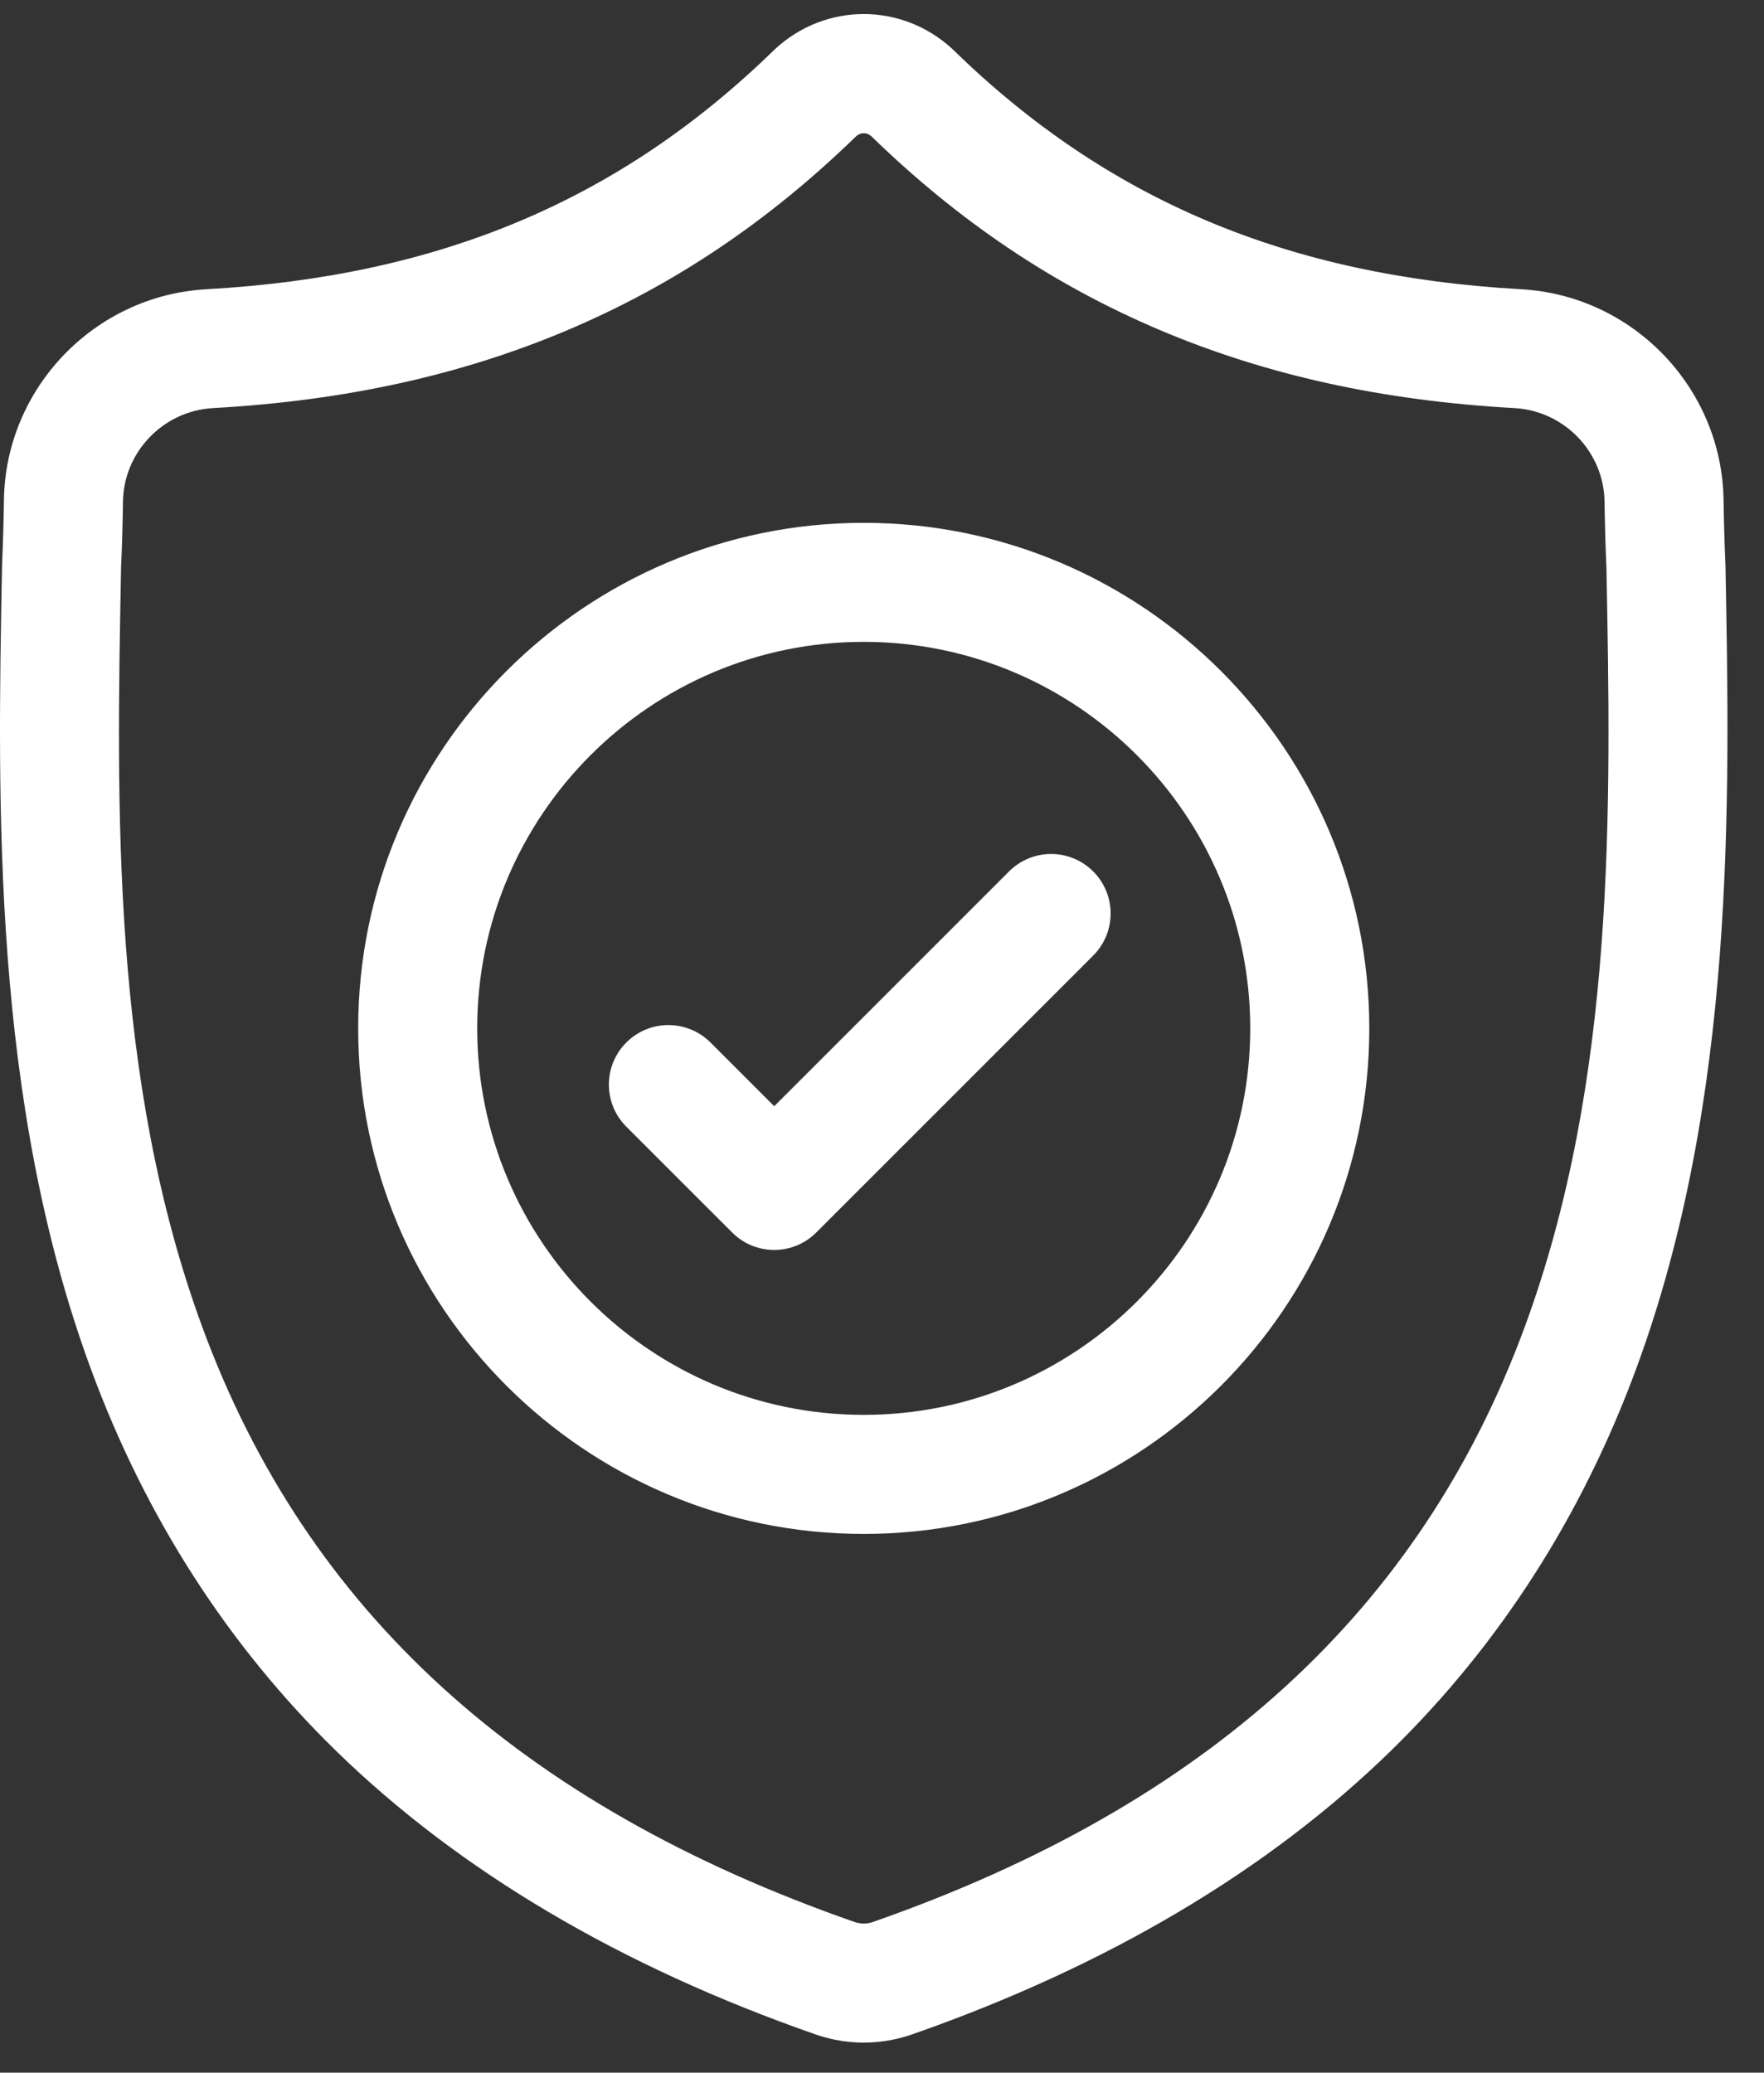 <svg width="40" height="47" viewBox="0 0 40 47" fill="none" xmlns="http://www.w3.org/2000/svg">
<rect x="0" y="0" width="40" height="47" fill="#333333" stroke="none"/>
<path d="M39.126 12.8L39.124 12.764C39.104 12.322 39.091 11.855 39.083 11.335C39.045 8.798 37.029 6.7 34.492 6.559C29.204 6.263 25.112 4.539 21.616 1.131L21.587 1.103C20.446 0.057 18.726 0.057 17.586 1.103L17.556 1.131C14.06 4.539 9.969 6.263 4.68 6.559C2.144 6.7 0.127 8.798 0.089 11.335C0.082 11.852 0.068 12.319 0.048 12.764L0.046 12.847C-0.057 18.24 -0.185 24.952 2.061 31.044C3.295 34.395 5.165 37.307 7.618 39.701C10.412 42.427 14.071 44.591 18.493 46.133C18.637 46.183 18.787 46.224 18.939 46.255C19.154 46.297 19.37 46.319 19.586 46.319C19.802 46.319 20.019 46.297 20.233 46.255C20.386 46.224 20.536 46.183 20.681 46.133C25.098 44.588 28.753 42.422 31.545 39.696C33.996 37.302 35.866 34.389 37.102 31.038C39.356 24.928 39.228 18.203 39.126 12.8ZM34.569 30.104C32.201 36.525 27.367 40.935 19.79 43.585C19.763 43.594 19.734 43.602 19.704 43.608C19.626 43.623 19.547 43.623 19.467 43.607C19.438 43.601 19.409 43.594 19.382 43.585C11.798 40.94 6.96 36.533 4.594 30.111C2.524 24.496 2.641 18.334 2.745 12.899L2.745 12.869C2.767 12.402 2.781 11.912 2.788 11.375C2.805 10.248 3.702 9.317 4.83 9.254C7.823 9.087 10.453 8.508 12.869 7.486C15.281 6.464 17.424 5.025 19.419 3.085C19.521 2.999 19.652 2.999 19.753 3.085C21.748 5.025 23.891 6.464 26.304 7.486C28.72 8.508 31.349 9.087 34.342 9.254C35.471 9.317 36.368 10.248 36.384 11.375C36.392 11.915 36.406 12.405 36.427 12.869C36.531 18.311 36.645 24.477 34.569 30.104Z" fill="white"/>
<path d="M19.586 11.856C13.265 11.856 8.122 16.999 8.122 23.32C8.122 29.641 13.265 34.784 19.586 34.784C25.907 34.784 31.05 29.641 31.05 23.32C31.05 16.999 25.907 11.856 19.586 11.856ZM19.586 32.084C14.753 32.084 10.821 28.153 10.821 23.32C10.821 18.487 14.753 14.555 19.586 14.555C24.419 14.555 28.35 18.487 28.35 23.32C28.35 28.153 24.419 32.084 19.586 32.084Z" fill="white"/>
<path d="M22.88 19.761L17.556 25.085L16.111 23.64C15.583 23.113 14.729 23.113 14.202 23.64C13.675 24.167 13.675 25.022 14.202 25.549L16.602 27.948C16.865 28.212 17.21 28.344 17.556 28.344C17.901 28.344 18.247 28.212 18.51 27.948L24.789 21.669C25.316 21.142 25.316 20.288 24.789 19.761C24.262 19.233 23.408 19.233 22.88 19.761Z" fill="white"/>
</svg>
